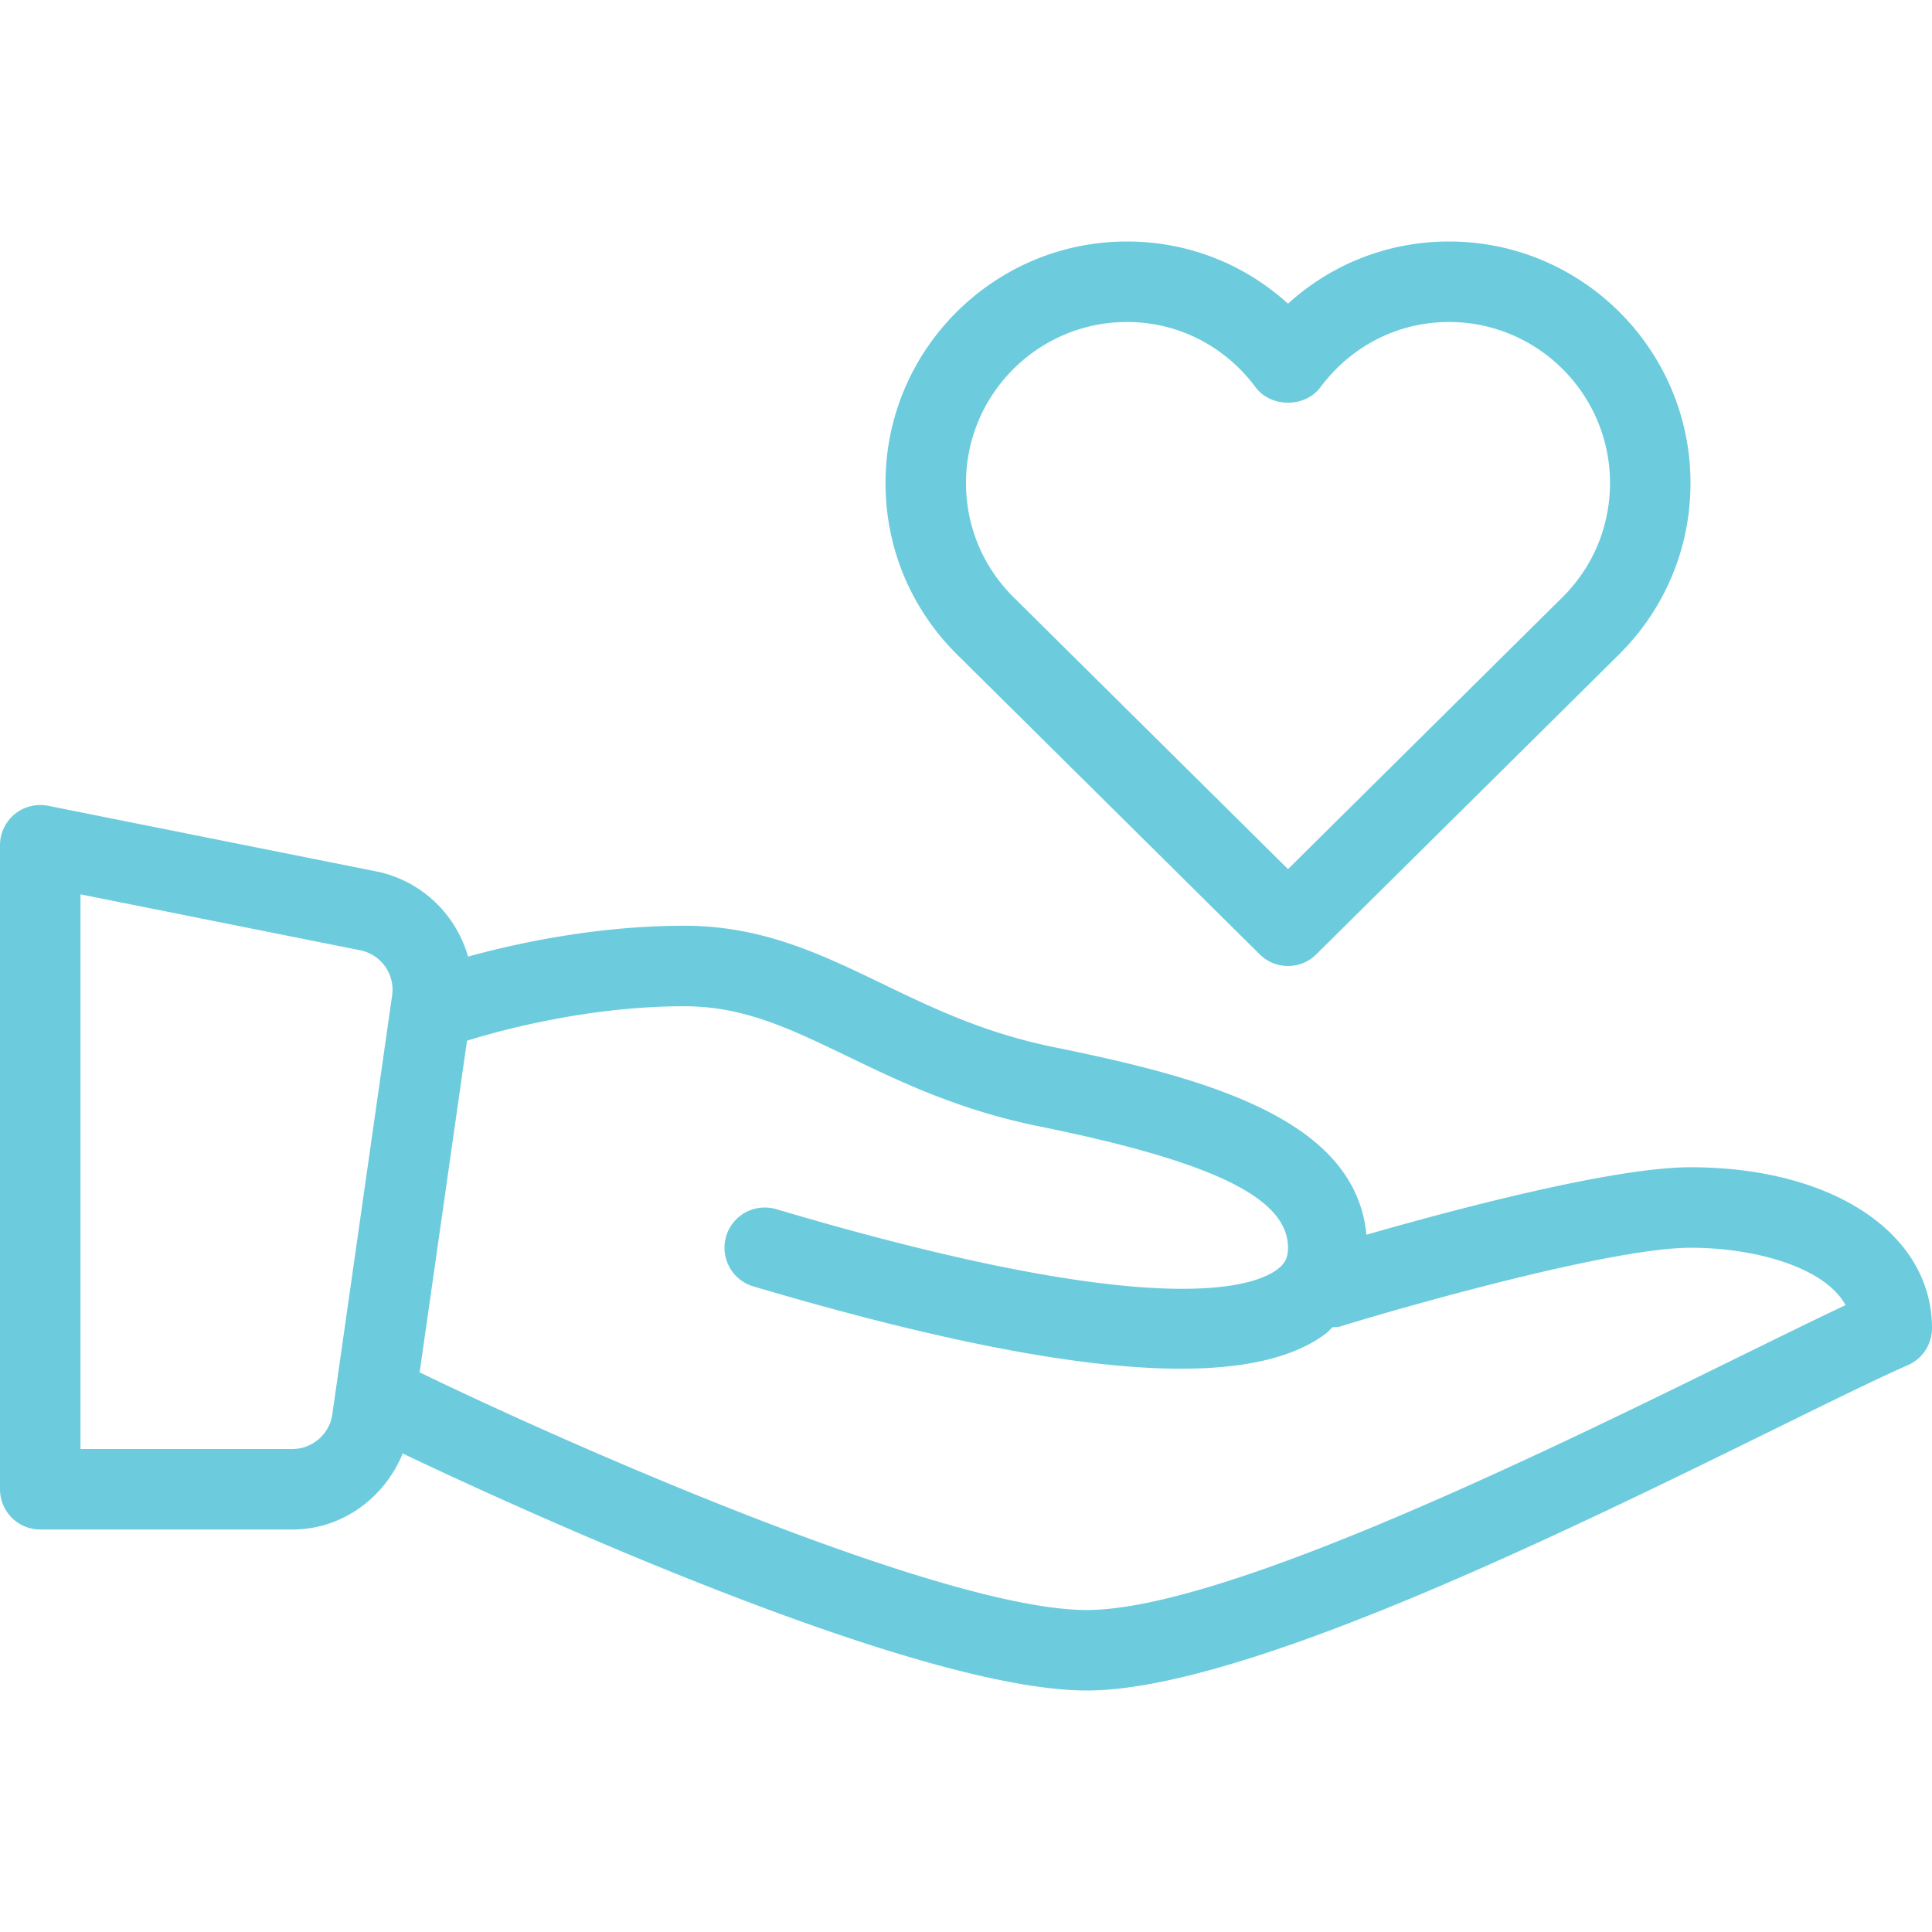 <?xml version="1.0" encoding="UTF-8"?> <svg xmlns="http://www.w3.org/2000/svg" xmlns:xlink="http://www.w3.org/1999/xlink" version="1.1" width="512" height="512" x="0" y="0" viewBox="0 0 512 512" style="enable-background:new 0 0 512 512" xml:space="preserve"><g><path d="M448 309.333c-20.827 0-64 11.598-85.885 17.885-2.904-30.609-42.125-41.444-82.656-49.677-18.5-3.75-32.271-10.385-45.583-16.813-16.417-7.917-31.917-15.396-52.542-15.396-23.618 0-45.142 4.831-57.288 8.173-3.211-11.172-12.32-20.177-24.421-22.59L12.75 213.542c-3.104-.625-6.375.188-8.854 2.208A10.708 10.708 0 0 0 0 224v170.667a10.66 10.66 0 0 0 10.667 10.667H77.5c13.172 0 24.397-8.379 29.223-20.142C130.625 396.586 241.081 448 288 448c41.375 0 126.563-41.875 182.917-69.583 14.688-7.219 26.833-13.198 34.708-16.646A10.681 10.681 0 0 0 512 352c0-25.125-26.312-42.667-64-42.667zm-344.083-45.531L88.063 374.844C87.313 380.063 82.771 384 77.5 384H21.333V237.01l74.125 14.823c5.542 1.115 9.271 6.365 8.459 11.969zM461.5 359.271c-51.271 25.208-137.083 67.396-173.5 67.396-38.792 0-140.688-45.427-176.667-62.927-.04-.02-.085-.013-.125-.031l12.551-87.904c7.772-2.431 31.518-9.138 57.574-9.138 15.75 0 27.896 5.865 43.292 13.281 13.813 6.667 29.479 14.219 50.583 18.51 46.354 9.396 66.125 19.031 66.125 32.208 0 2.604-.792 4.208-2.813 5.719-6.771 5.073-33.271 13.594-132.813-15.948-5.688-1.646-11.583 1.552-13.271 7.198-1.667 5.646 1.542 11.583 7.188 13.26 49.146 14.563 86.708 21.823 113.333 21.823 17.354 0 30.083-3.083 38.313-9.24.708-.529 1.227-1.176 1.871-1.745.671-.074 1.331.004 2.004-.203C374 345.729 427.438 330.667 448 330.667c17.396 0 35.708 5.281 41.083 15.208-7.437 3.5-16.833 8.125-27.583 13.396zM333.833 252.906a10.591 10.591 0 0 0 7.5 3.094 10.59 10.59 0 0 0 7.5-3.094l80.417-79.656C441.333 161.156 448 145.094 448 128c0-35.292-28.708-64-64-64-16 0-31.021 5.896-42.667 16.479C329.688 69.896 314.667 64 298.667 64c-35.292 0-64 28.708-64 64 0 17.094 6.666 33.156 18.792 45.281l80.374 79.625zM298.667 85.333c13.479 0 25.896 6.313 34.104 17.333 4.042 5.396 13.083 5.396 17.125 0 8.208-11.021 20.625-17.333 34.104-17.333 23.521 0 42.667 19.135 42.667 42.667 0 11.396-4.438 22.104-12.458 30.135l-72.875 72.188-72.834-72.156C260.438 150.104 256 139.396 256 128c0-23.531 19.146-42.667 42.667-42.667z" fill="#6cccdd" opacity="1" data-original="#000000"></path></g></svg> 